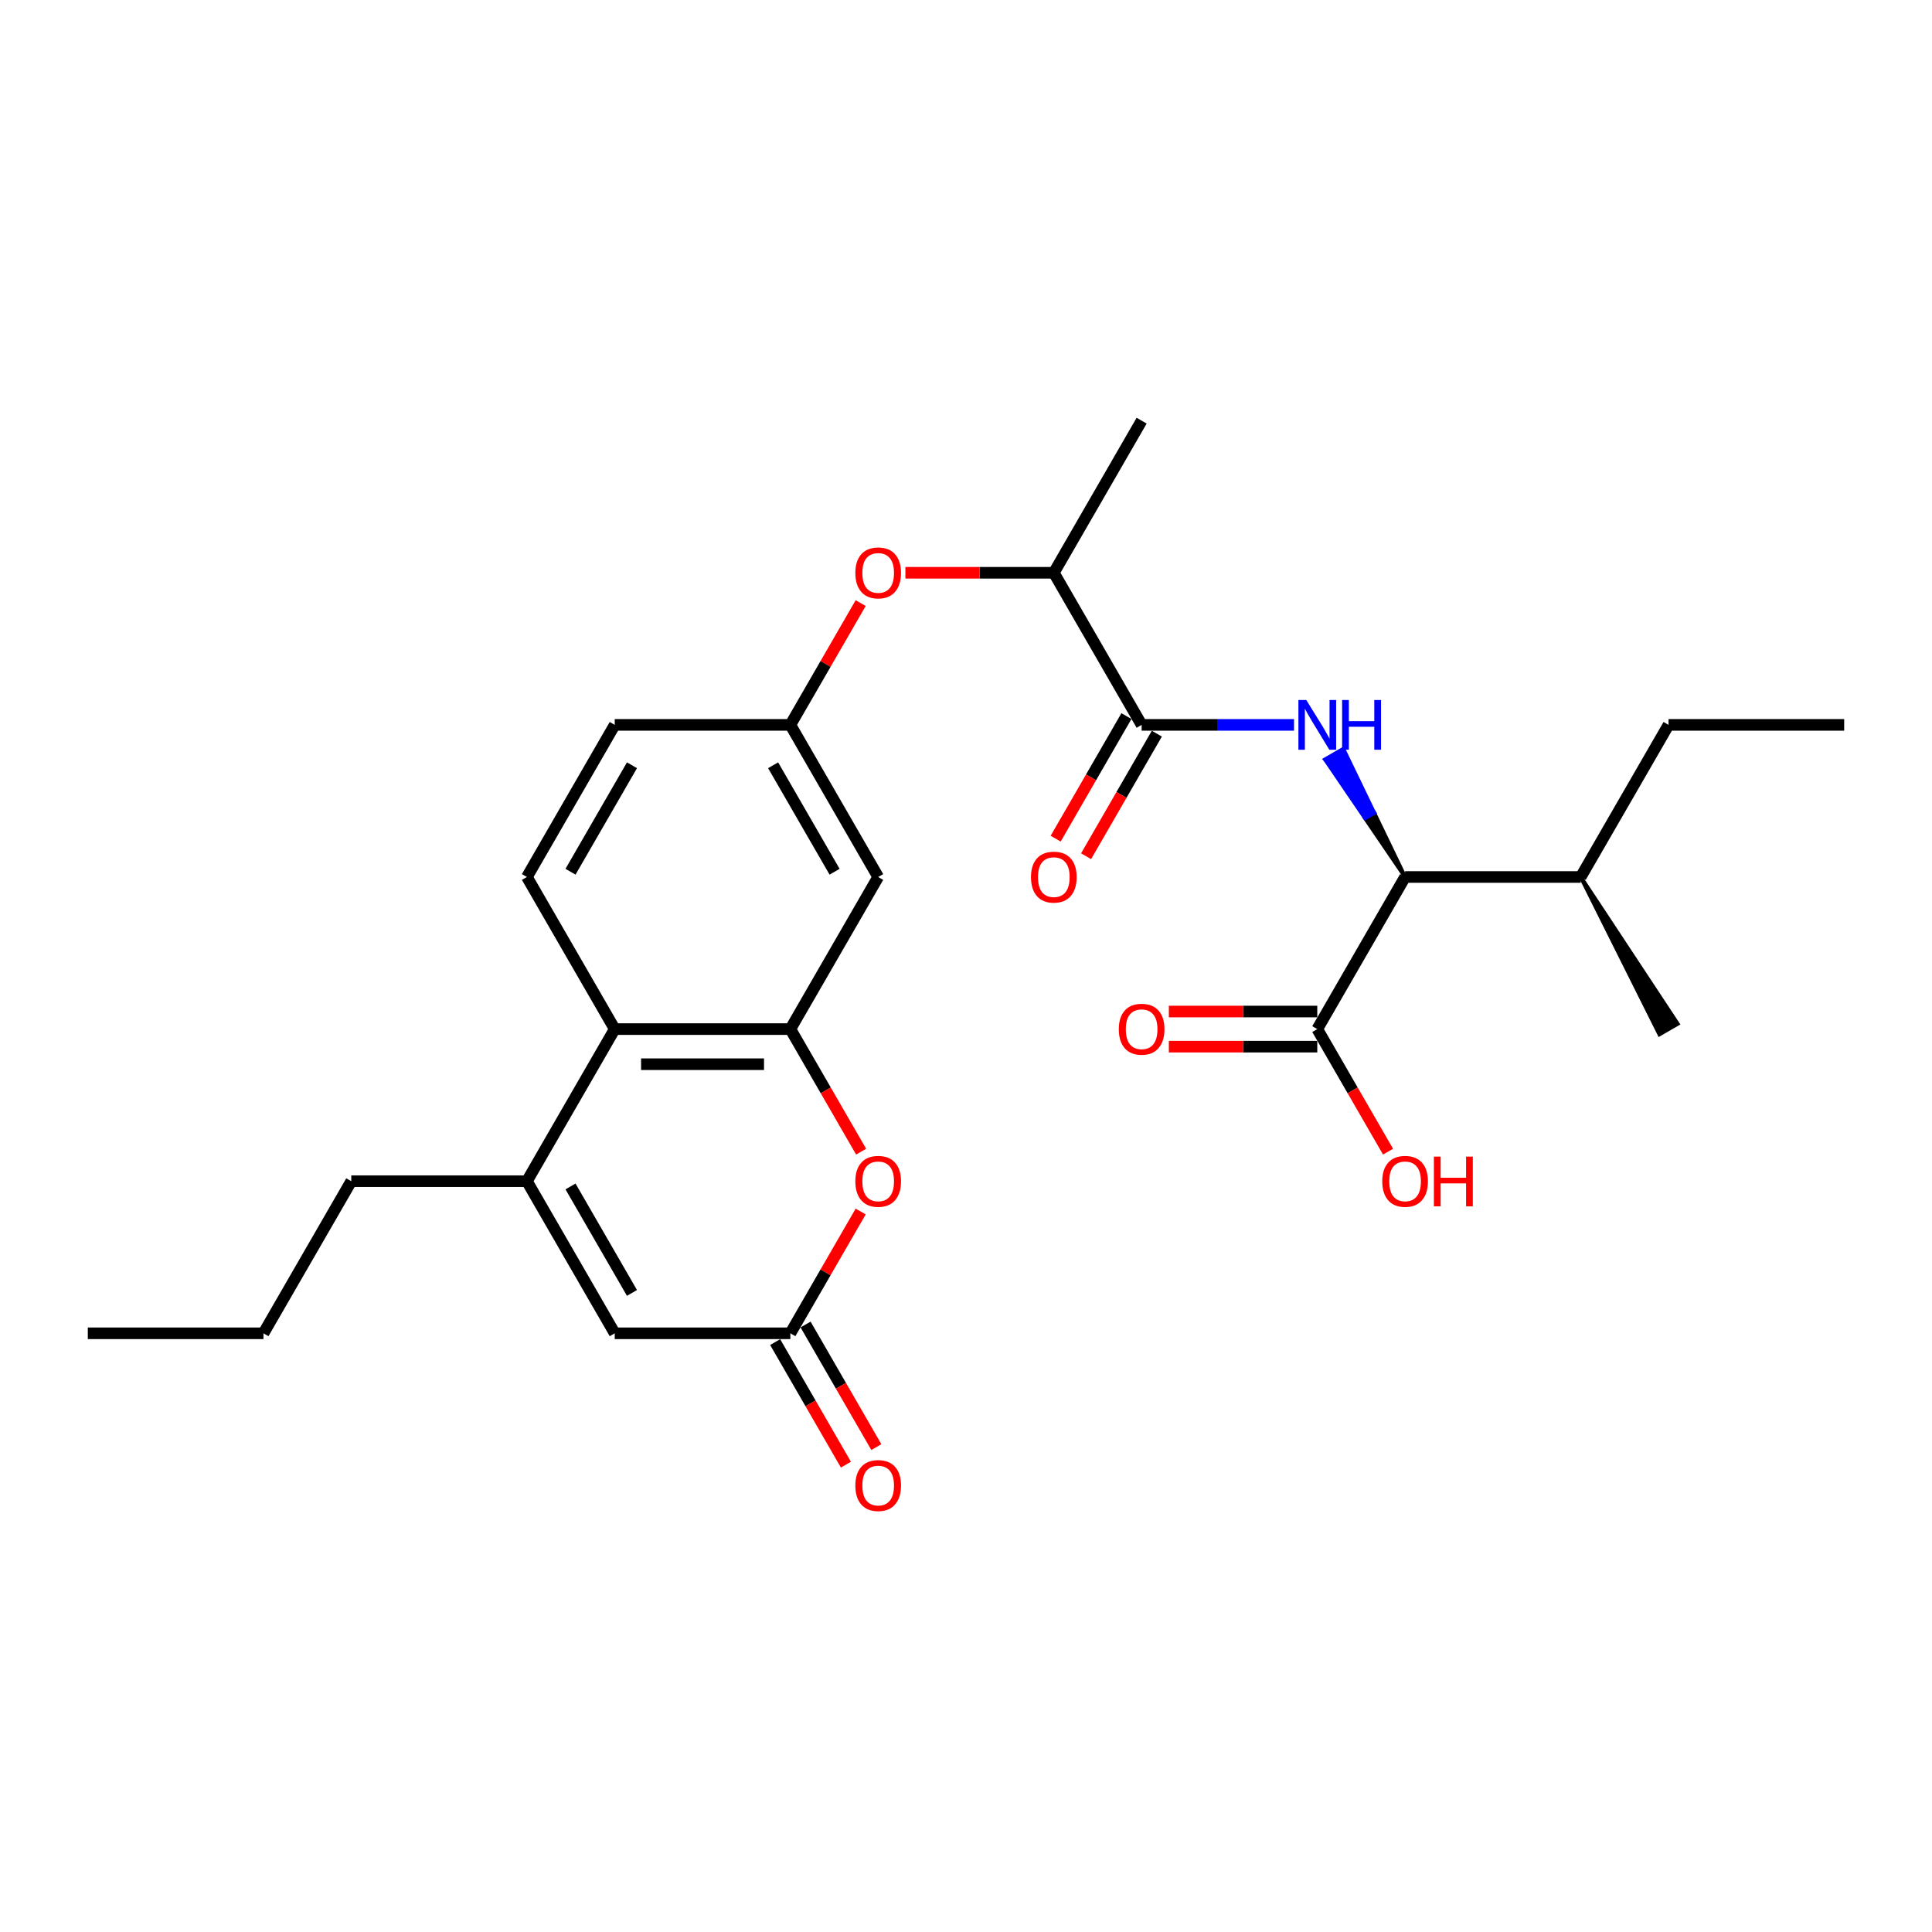 <?xml version='1.0' encoding='iso-8859-1'?>
<svg version='1.1' baseProfile='full'
              xmlns='http://www.w3.org/2000/svg'
                      xmlns:rdkit='http://www.rdkit.org/xml'
                      xmlns:xlink='http://www.w3.org/1999/xlink'
                  xml:space='preserve'
width='1000px' height='1000px' viewBox='0 0 1000 1000'>
<!-- END OF HEADER -->
<rect style='opacity:1.0;fill:#FFFFFF;stroke:none' width='1000' height='1000' x='0' y='0'> </rect>
<path class='bond-2' d='M 409.091,532.656 L 427.404,564.375' style='fill:none;fill-rule:evenodd;stroke:#000000;stroke-width:6px;stroke-linecap:butt;stroke-linejoin:miter;stroke-opacity:1' />
<path class='bond-2' d='M 427.404,564.375 L 445.717,596.094' style='fill:none;fill-rule:evenodd;stroke:#FF0000;stroke-width:6px;stroke-linecap:butt;stroke-linejoin:miter;stroke-opacity:1' />
<path class='bond-5' d='M 409.091,532.656 L 318.182,532.656' style='fill:none;fill-rule:evenodd;stroke:#000000;stroke-width:6px;stroke-linecap:butt;stroke-linejoin:miter;stroke-opacity:1' />
<path class='bond-5' d='M 395.455,550.838 L 331.818,550.838' style='fill:none;fill-rule:evenodd;stroke:#000000;stroke-width:6px;stroke-linecap:butt;stroke-linejoin:miter;stroke-opacity:1' />
<path class='bond-9' d='M 409.091,532.656 L 454.545,453.926' style='fill:none;fill-rule:evenodd;stroke:#000000;stroke-width:6px;stroke-linecap:butt;stroke-linejoin:miter;stroke-opacity:1' />
<path class='bond-0' d='M 669.782,375.197 L 630.345,375.197' style='fill:none;fill-rule:evenodd;stroke:#0000FF;stroke-width:6px;stroke-linecap:butt;stroke-linejoin:miter;stroke-opacity:1' />
<path class='bond-0' d='M 630.345,375.197 L 590.909,375.197' style='fill:none;fill-rule:evenodd;stroke:#000000;stroke-width:6px;stroke-linecap:butt;stroke-linejoin:miter;stroke-opacity:1' />
<path class='bond-7' d='M 727.273,453.926 L 711.279,420.77 L 706.556,423.498 Z' style='fill:#000000;fill-rule:evenodd;fill-opacity:1;stroke:#000000;stroke-width:2px;stroke-linecap:butt;stroke-linejoin:miter;stroke-opacity:1;' />
<path class='bond-7' d='M 711.279,420.77 L 685.839,393.069 L 695.286,387.615 Z' style='fill:#0000FF;fill-rule:evenodd;fill-opacity:1;stroke:#0000FF;stroke-width:2px;stroke-linecap:butt;stroke-linejoin:miter;stroke-opacity:1;' />
<path class='bond-7' d='M 711.279,420.77 L 706.556,423.498 L 685.839,393.069 Z' style='fill:#0000FF;fill-rule:evenodd;fill-opacity:1;stroke:#0000FF;stroke-width:2px;stroke-linecap:butt;stroke-linejoin:miter;stroke-opacity:1;' />
<path class='bond-1' d='M 272.727,611.385 L 318.182,532.656' style='fill:none;fill-rule:evenodd;stroke:#000000;stroke-width:6px;stroke-linecap:butt;stroke-linejoin:miter;stroke-opacity:1' />
<path class='bond-6' d='M 272.727,611.385 L 318.182,690.115' style='fill:none;fill-rule:evenodd;stroke:#000000;stroke-width:6px;stroke-linecap:butt;stroke-linejoin:miter;stroke-opacity:1' />
<path class='bond-6' d='M 295.291,614.104 L 327.11,669.215' style='fill:none;fill-rule:evenodd;stroke:#000000;stroke-width:6px;stroke-linecap:butt;stroke-linejoin:miter;stroke-opacity:1' />
<path class='bond-20' d='M 272.727,611.385 L 181.818,611.385' style='fill:none;fill-rule:evenodd;stroke:#000000;stroke-width:6px;stroke-linecap:butt;stroke-linejoin:miter;stroke-opacity:1' />
<path class='bond-4' d='M 445.486,627.076 L 427.289,658.596' style='fill:none;fill-rule:evenodd;stroke:#FF0000;stroke-width:6px;stroke-linecap:butt;stroke-linejoin:miter;stroke-opacity:1' />
<path class='bond-4' d='M 427.289,658.596 L 409.091,690.115' style='fill:none;fill-rule:evenodd;stroke:#000000;stroke-width:6px;stroke-linecap:butt;stroke-linejoin:miter;stroke-opacity:1' />
<path class='bond-3' d='M 590.909,375.197 L 545.455,296.467' style='fill:none;fill-rule:evenodd;stroke:#000000;stroke-width:6px;stroke-linecap:butt;stroke-linejoin:miter;stroke-opacity:1' />
<path class='bond-14' d='M 583.036,370.651 L 564.723,402.37' style='fill:none;fill-rule:evenodd;stroke:#000000;stroke-width:6px;stroke-linecap:butt;stroke-linejoin:miter;stroke-opacity:1' />
<path class='bond-14' d='M 564.723,402.37 L 546.41,434.09' style='fill:none;fill-rule:evenodd;stroke:#FF0000;stroke-width:6px;stroke-linecap:butt;stroke-linejoin:miter;stroke-opacity:1' />
<path class='bond-14' d='M 598.782,379.742 L 580.469,411.461' style='fill:none;fill-rule:evenodd;stroke:#000000;stroke-width:6px;stroke-linecap:butt;stroke-linejoin:miter;stroke-opacity:1' />
<path class='bond-14' d='M 580.469,411.461 L 562.156,443.181' style='fill:none;fill-rule:evenodd;stroke:#FF0000;stroke-width:6px;stroke-linecap:butt;stroke-linejoin:miter;stroke-opacity:1' />
<path class='bond-15' d='M 401.218,694.66 L 419.531,726.38' style='fill:none;fill-rule:evenodd;stroke:#000000;stroke-width:6px;stroke-linecap:butt;stroke-linejoin:miter;stroke-opacity:1' />
<path class='bond-15' d='M 419.531,726.38 L 437.844,758.099' style='fill:none;fill-rule:evenodd;stroke:#FF0000;stroke-width:6px;stroke-linecap:butt;stroke-linejoin:miter;stroke-opacity:1' />
<path class='bond-15' d='M 416.964,685.569 L 435.277,717.289' style='fill:none;fill-rule:evenodd;stroke:#000000;stroke-width:6px;stroke-linecap:butt;stroke-linejoin:miter;stroke-opacity:1' />
<path class='bond-15' d='M 435.277,717.289 L 453.59,749.008' style='fill:none;fill-rule:evenodd;stroke:#FF0000;stroke-width:6px;stroke-linecap:butt;stroke-linejoin:miter;stroke-opacity:1' />
<path class='bond-28' d='M 409.091,690.115 L 318.182,690.115' style='fill:none;fill-rule:evenodd;stroke:#000000;stroke-width:6px;stroke-linecap:butt;stroke-linejoin:miter;stroke-opacity:1' />
<path class='bond-10' d='M 318.182,532.656 L 272.727,453.926' style='fill:none;fill-rule:evenodd;stroke:#000000;stroke-width:6px;stroke-linecap:butt;stroke-linejoin:miter;stroke-opacity:1' />
<path class='bond-8' d='M 727.273,453.926 L 681.818,532.656' style='fill:none;fill-rule:evenodd;stroke:#000000;stroke-width:6px;stroke-linecap:butt;stroke-linejoin:miter;stroke-opacity:1' />
<path class='bond-18' d='M 727.273,453.926 L 818.182,453.926' style='fill:none;fill-rule:evenodd;stroke:#000000;stroke-width:6px;stroke-linecap:butt;stroke-linejoin:miter;stroke-opacity:1' />
<path class='bond-16' d='M 681.818,523.565 L 643.409,523.565' style='fill:none;fill-rule:evenodd;stroke:#000000;stroke-width:6px;stroke-linecap:butt;stroke-linejoin:miter;stroke-opacity:1' />
<path class='bond-16' d='M 643.409,523.565 L 605,523.565' style='fill:none;fill-rule:evenodd;stroke:#FF0000;stroke-width:6px;stroke-linecap:butt;stroke-linejoin:miter;stroke-opacity:1' />
<path class='bond-16' d='M 681.818,541.747 L 643.409,541.747' style='fill:none;fill-rule:evenodd;stroke:#000000;stroke-width:6px;stroke-linecap:butt;stroke-linejoin:miter;stroke-opacity:1' />
<path class='bond-16' d='M 643.409,541.747 L 605,541.747' style='fill:none;fill-rule:evenodd;stroke:#FF0000;stroke-width:6px;stroke-linecap:butt;stroke-linejoin:miter;stroke-opacity:1' />
<path class='bond-19' d='M 681.818,532.656 L 700.131,564.375' style='fill:none;fill-rule:evenodd;stroke:#000000;stroke-width:6px;stroke-linecap:butt;stroke-linejoin:miter;stroke-opacity:1' />
<path class='bond-19' d='M 700.131,564.375 L 718.445,596.094' style='fill:none;fill-rule:evenodd;stroke:#FF0000;stroke-width:6px;stroke-linecap:butt;stroke-linejoin:miter;stroke-opacity:1' />
<path class='bond-13' d='M 454.545,453.926 L 409.091,375.197' style='fill:none;fill-rule:evenodd;stroke:#000000;stroke-width:6px;stroke-linecap:butt;stroke-linejoin:miter;stroke-opacity:1' />
<path class='bond-13' d='M 431.981,451.208 L 400.163,396.097' style='fill:none;fill-rule:evenodd;stroke:#000000;stroke-width:6px;stroke-linecap:butt;stroke-linejoin:miter;stroke-opacity:1' />
<path class='bond-27' d='M 272.727,453.926 L 318.182,375.197' style='fill:none;fill-rule:evenodd;stroke:#000000;stroke-width:6px;stroke-linecap:butt;stroke-linejoin:miter;stroke-opacity:1' />
<path class='bond-27' d='M 295.291,451.208 L 327.11,396.097' style='fill:none;fill-rule:evenodd;stroke:#000000;stroke-width:6px;stroke-linecap:butt;stroke-linejoin:miter;stroke-opacity:1' />
<path class='bond-11' d='M 545.455,296.467 L 507.045,296.467' style='fill:none;fill-rule:evenodd;stroke:#000000;stroke-width:6px;stroke-linecap:butt;stroke-linejoin:miter;stroke-opacity:1' />
<path class='bond-11' d='M 507.045,296.467 L 468.636,296.467' style='fill:none;fill-rule:evenodd;stroke:#FF0000;stroke-width:6px;stroke-linecap:butt;stroke-linejoin:miter;stroke-opacity:1' />
<path class='bond-21' d='M 545.455,296.467 L 590.909,217.737' style='fill:none;fill-rule:evenodd;stroke:#000000;stroke-width:6px;stroke-linecap:butt;stroke-linejoin:miter;stroke-opacity:1' />
<path class='bond-12' d='M 445.486,312.158 L 427.289,343.677' style='fill:none;fill-rule:evenodd;stroke:#FF0000;stroke-width:6px;stroke-linecap:butt;stroke-linejoin:miter;stroke-opacity:1' />
<path class='bond-12' d='M 427.289,343.677 L 409.091,375.197' style='fill:none;fill-rule:evenodd;stroke:#000000;stroke-width:6px;stroke-linecap:butt;stroke-linejoin:miter;stroke-opacity:1' />
<path class='bond-17' d='M 409.091,375.197 L 318.182,375.197' style='fill:none;fill-rule:evenodd;stroke:#000000;stroke-width:6px;stroke-linecap:butt;stroke-linejoin:miter;stroke-opacity:1' />
<path class='bond-22' d='M 818.182,453.926 L 863.636,375.197' style='fill:none;fill-rule:evenodd;stroke:#000000;stroke-width:6px;stroke-linecap:butt;stroke-linejoin:miter;stroke-opacity:1' />
<path class='bond-23' d='M 818.182,453.926 L 858.913,535.383 L 868.36,529.928 Z' style='fill:#000000;fill-rule:evenodd;fill-opacity:1;stroke:#000000;stroke-width:2px;stroke-linecap:butt;stroke-linejoin:miter;stroke-opacity:1;' />
<path class='bond-24' d='M 181.818,611.385 L 136.364,690.115' style='fill:none;fill-rule:evenodd;stroke:#000000;stroke-width:6px;stroke-linecap:butt;stroke-linejoin:miter;stroke-opacity:1' />
<path class='bond-25' d='M 863.636,375.197 L 954.545,375.197' style='fill:none;fill-rule:evenodd;stroke:#000000;stroke-width:6px;stroke-linecap:butt;stroke-linejoin:miter;stroke-opacity:1' />
<path class='bond-26' d='M 136.364,690.115 L 45.455,690.115' style='fill:none;fill-rule:evenodd;stroke:#000000;stroke-width:6px;stroke-linecap:butt;stroke-linejoin:miter;stroke-opacity:1' />
<path  class='atom-1' d='M 676.127 362.324
L 684.564 375.96
Q 685.4 377.306, 686.745 379.742
Q 688.091 382.178, 688.164 382.324
L 688.164 362.324
L 691.582 362.324
L 691.582 388.069
L 688.055 388.069
L 679 373.16
Q 677.945 371.415, 676.818 369.415
Q 675.727 367.415, 675.4 366.797
L 675.4 388.069
L 672.055 388.069
L 672.055 362.324
L 676.127 362.324
' fill='#0000FF'/>
<path  class='atom-1' d='M 694.673 362.324
L 698.164 362.324
L 698.164 373.269
L 711.327 373.269
L 711.327 362.324
L 714.818 362.324
L 714.818 388.069
L 711.327 388.069
L 711.327 376.178
L 698.164 376.178
L 698.164 388.069
L 694.673 388.069
L 694.673 362.324
' fill='#0000FF'/>
<path  class='atom-3' d='M 442.727 611.458
Q 442.727 605.276, 445.782 601.822
Q 448.836 598.367, 454.545 598.367
Q 460.255 598.367, 463.309 601.822
Q 466.364 605.276, 466.364 611.458
Q 466.364 617.713, 463.273 621.276
Q 460.182 624.803, 454.545 624.803
Q 448.873 624.803, 445.782 621.276
Q 442.727 617.749, 442.727 611.458
M 454.545 621.894
Q 458.473 621.894, 460.582 619.276
Q 462.727 616.622, 462.727 611.458
Q 462.727 606.403, 460.582 603.858
Q 458.473 601.276, 454.545 601.276
Q 450.618 601.276, 448.473 603.822
Q 446.364 606.367, 446.364 611.458
Q 446.364 616.658, 448.473 619.276
Q 450.618 621.894, 454.545 621.894
' fill='#FF0000'/>
<path  class='atom-13' d='M 442.727 296.54
Q 442.727 290.358, 445.782 286.903
Q 448.836 283.449, 454.545 283.449
Q 460.255 283.449, 463.309 286.903
Q 466.364 290.358, 466.364 296.54
Q 466.364 302.794, 463.273 306.358
Q 460.182 309.885, 454.545 309.885
Q 448.873 309.885, 445.782 306.358
Q 442.727 302.831, 442.727 296.54
M 454.545 306.976
Q 458.473 306.976, 460.582 304.358
Q 462.727 301.703, 462.727 296.54
Q 462.727 291.485, 460.582 288.94
Q 458.473 286.358, 454.545 286.358
Q 450.618 286.358, 448.473 288.903
Q 446.364 291.449, 446.364 296.54
Q 446.364 301.74, 448.473 304.358
Q 450.618 306.976, 454.545 306.976
' fill='#FF0000'/>
<path  class='atom-15' d='M 533.636 453.999
Q 533.636 447.817, 536.691 444.362
Q 539.745 440.908, 545.455 440.908
Q 551.164 440.908, 554.218 444.362
Q 557.273 447.817, 557.273 453.999
Q 557.273 460.253, 554.182 463.817
Q 551.091 467.344, 545.455 467.344
Q 539.782 467.344, 536.691 463.817
Q 533.636 460.29, 533.636 453.999
M 545.455 464.435
Q 549.382 464.435, 551.491 461.817
Q 553.636 459.162, 553.636 453.999
Q 553.636 448.944, 551.491 446.399
Q 549.382 443.817, 545.455 443.817
Q 541.527 443.817, 539.382 446.362
Q 537.273 448.908, 537.273 453.999
Q 537.273 459.199, 539.382 461.817
Q 541.527 464.435, 545.455 464.435
' fill='#FF0000'/>
<path  class='atom-16' d='M 442.727 768.917
Q 442.727 762.735, 445.782 759.281
Q 448.836 755.826, 454.545 755.826
Q 460.255 755.826, 463.309 759.281
Q 466.364 762.735, 466.364 768.917
Q 466.364 775.172, 463.273 778.735
Q 460.182 782.263, 454.545 782.263
Q 448.873 782.263, 445.782 778.735
Q 442.727 775.208, 442.727 768.917
M 454.545 779.354
Q 458.473 779.354, 460.582 776.735
Q 462.727 774.081, 462.727 768.917
Q 462.727 763.863, 460.582 761.317
Q 458.473 758.735, 454.545 758.735
Q 450.618 758.735, 448.473 761.281
Q 446.364 763.826, 446.364 768.917
Q 446.364 774.117, 448.473 776.735
Q 450.618 779.354, 454.545 779.354
' fill='#FF0000'/>
<path  class='atom-17' d='M 579.091 532.728
Q 579.091 526.547, 582.145 523.092
Q 585.2 519.638, 590.909 519.638
Q 596.618 519.638, 599.673 523.092
Q 602.727 526.547, 602.727 532.728
Q 602.727 538.983, 599.636 542.547
Q 596.545 546.074, 590.909 546.074
Q 585.236 546.074, 582.145 542.547
Q 579.091 539.019, 579.091 532.728
M 590.909 543.165
Q 594.836 543.165, 596.945 540.547
Q 599.091 537.892, 599.091 532.728
Q 599.091 527.674, 596.945 525.128
Q 594.836 522.547, 590.909 522.547
Q 586.982 522.547, 584.836 525.092
Q 582.727 527.638, 582.727 532.728
Q 582.727 537.928, 584.836 540.547
Q 586.982 543.165, 590.909 543.165
' fill='#FF0000'/>
<path  class='atom-20' d='M 715.455 611.458
Q 715.455 605.276, 718.509 601.822
Q 721.564 598.367, 727.273 598.367
Q 732.982 598.367, 736.036 601.822
Q 739.091 605.276, 739.091 611.458
Q 739.091 617.713, 736 621.276
Q 732.909 624.803, 727.273 624.803
Q 721.6 624.803, 718.509 621.276
Q 715.455 617.749, 715.455 611.458
M 727.273 621.894
Q 731.2 621.894, 733.309 619.276
Q 735.455 616.622, 735.455 611.458
Q 735.455 606.403, 733.309 603.858
Q 731.2 601.276, 727.273 601.276
Q 723.345 601.276, 721.2 603.822
Q 719.091 606.367, 719.091 611.458
Q 719.091 616.658, 721.2 619.276
Q 723.345 621.894, 727.273 621.894
' fill='#FF0000'/>
<path  class='atom-20' d='M 742.182 598.658
L 745.673 598.658
L 745.673 609.603
L 758.836 609.603
L 758.836 598.658
L 762.327 598.658
L 762.327 624.403
L 758.836 624.403
L 758.836 612.513
L 745.673 612.513
L 745.673 624.403
L 742.182 624.403
L 742.182 598.658
' fill='#FF0000'/>
</svg>
